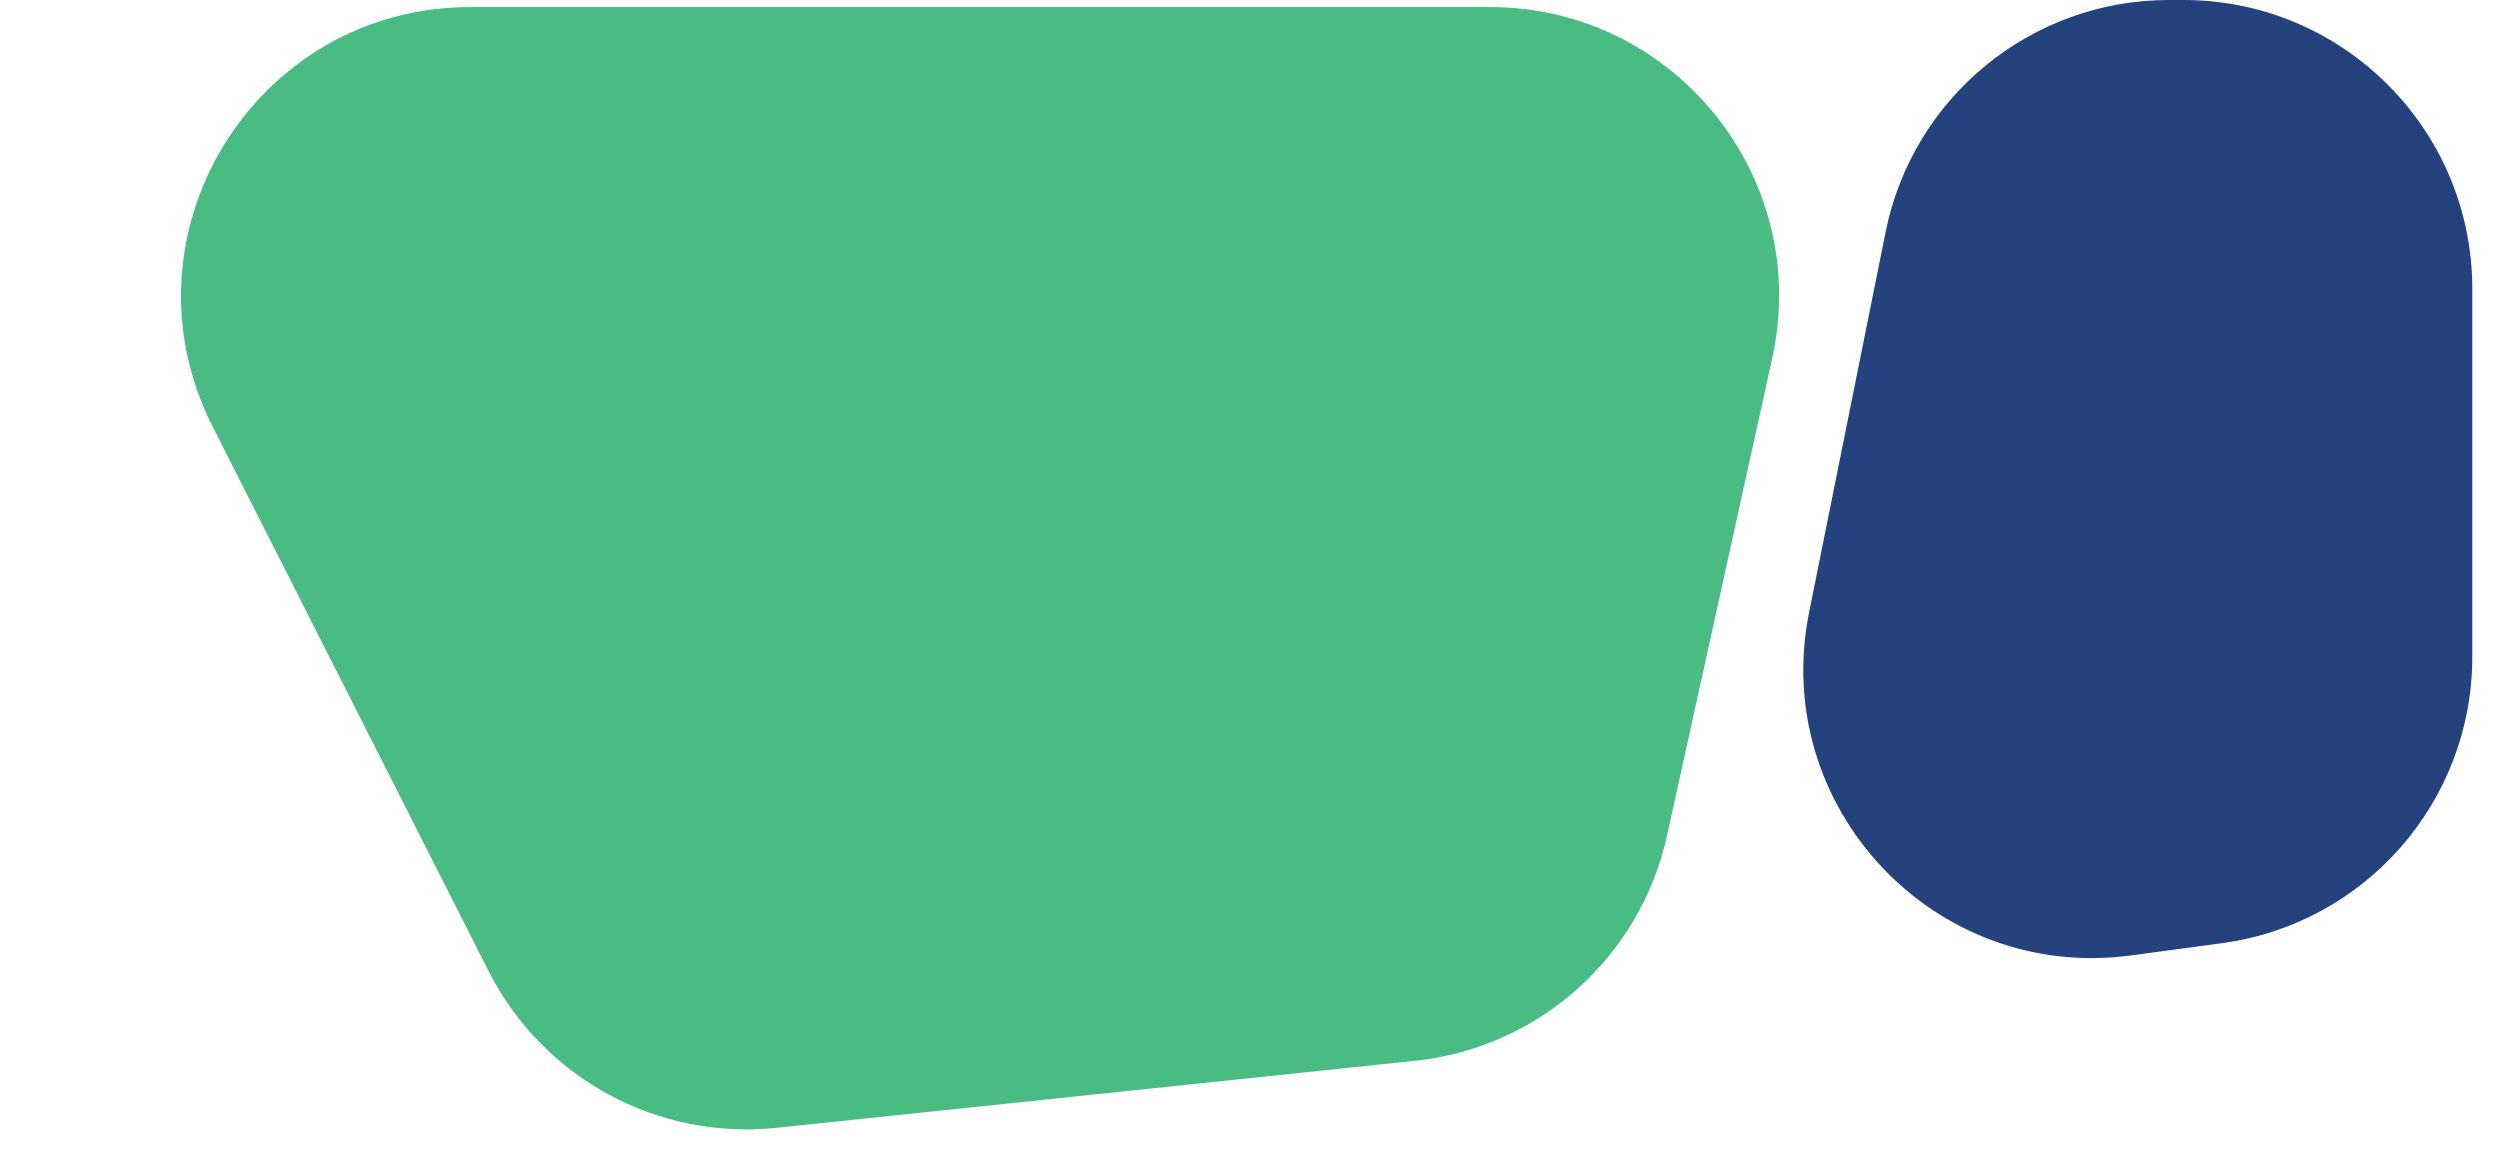 <?xml version="1.0" encoding="UTF-8"?>
<svg xmlns="http://www.w3.org/2000/svg" width="63" height="29" viewBox="0 0 63 29" fill="none">
  <path d="M11.851 0.178C6.422 0.178 2.903 5.906 5.358 10.749L12.313 24.472C13.678 27.165 16.564 28.736 19.567 28.421L35.66 26.732C38.777 26.405 41.335 24.119 42.009 21.058L44.661 9.024C45.662 4.481 42.203 0.178 37.551 0.178L11.851 0.178Z" fill="#49BC83"></path>
  <path d="M53.697 24.077C48.74 24.744 44.602 20.329 45.59 15.426L47.518 5.844C48.202 2.445 51.188 0 54.655 0L55.023 0C59.043 0 62.302 3.26 62.302 7.28L62.302 16.553C62.302 20.198 59.606 23.282 55.993 23.768L53.697 24.077Z" fill="#24427D"></path>
</svg>
